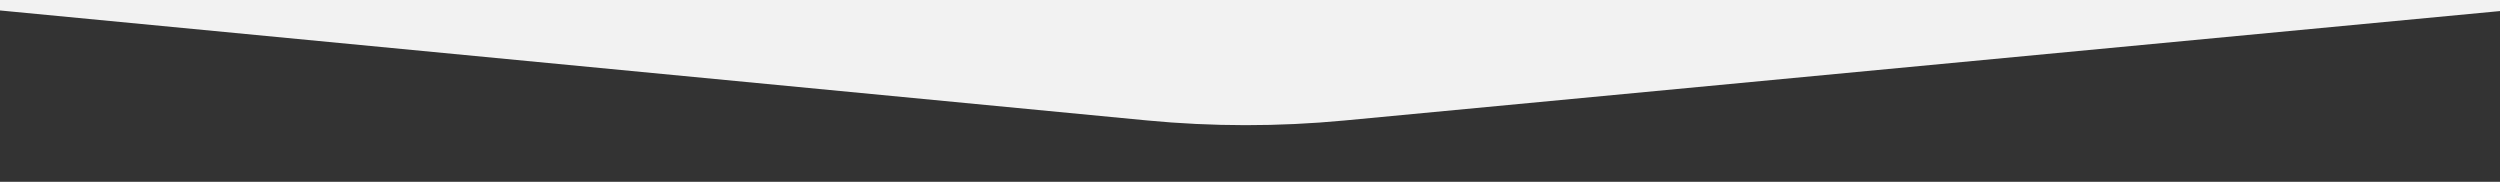 <svg xmlns="http://www.w3.org/2000/svg" width="1925" height="140" viewBox="0 0 1925 140" fill="none"><rect x="0" y="0" width="1925" height="140" fill="#333333" stroke="none"/><g clip-path="url(#clip0_135_1852)"><path d="M0 -1092H1930V8.046L1034.86 92.813C984.382 97.594 933.559 97.564 883.082 92.723L0 8.046L0 -1092Z" fill="#F2F2F2"></path></g><defs><clipPath id="clip0_135_1852"><rect width="1925" height="140" fill="white"></rect></clipPath></defs></svg>